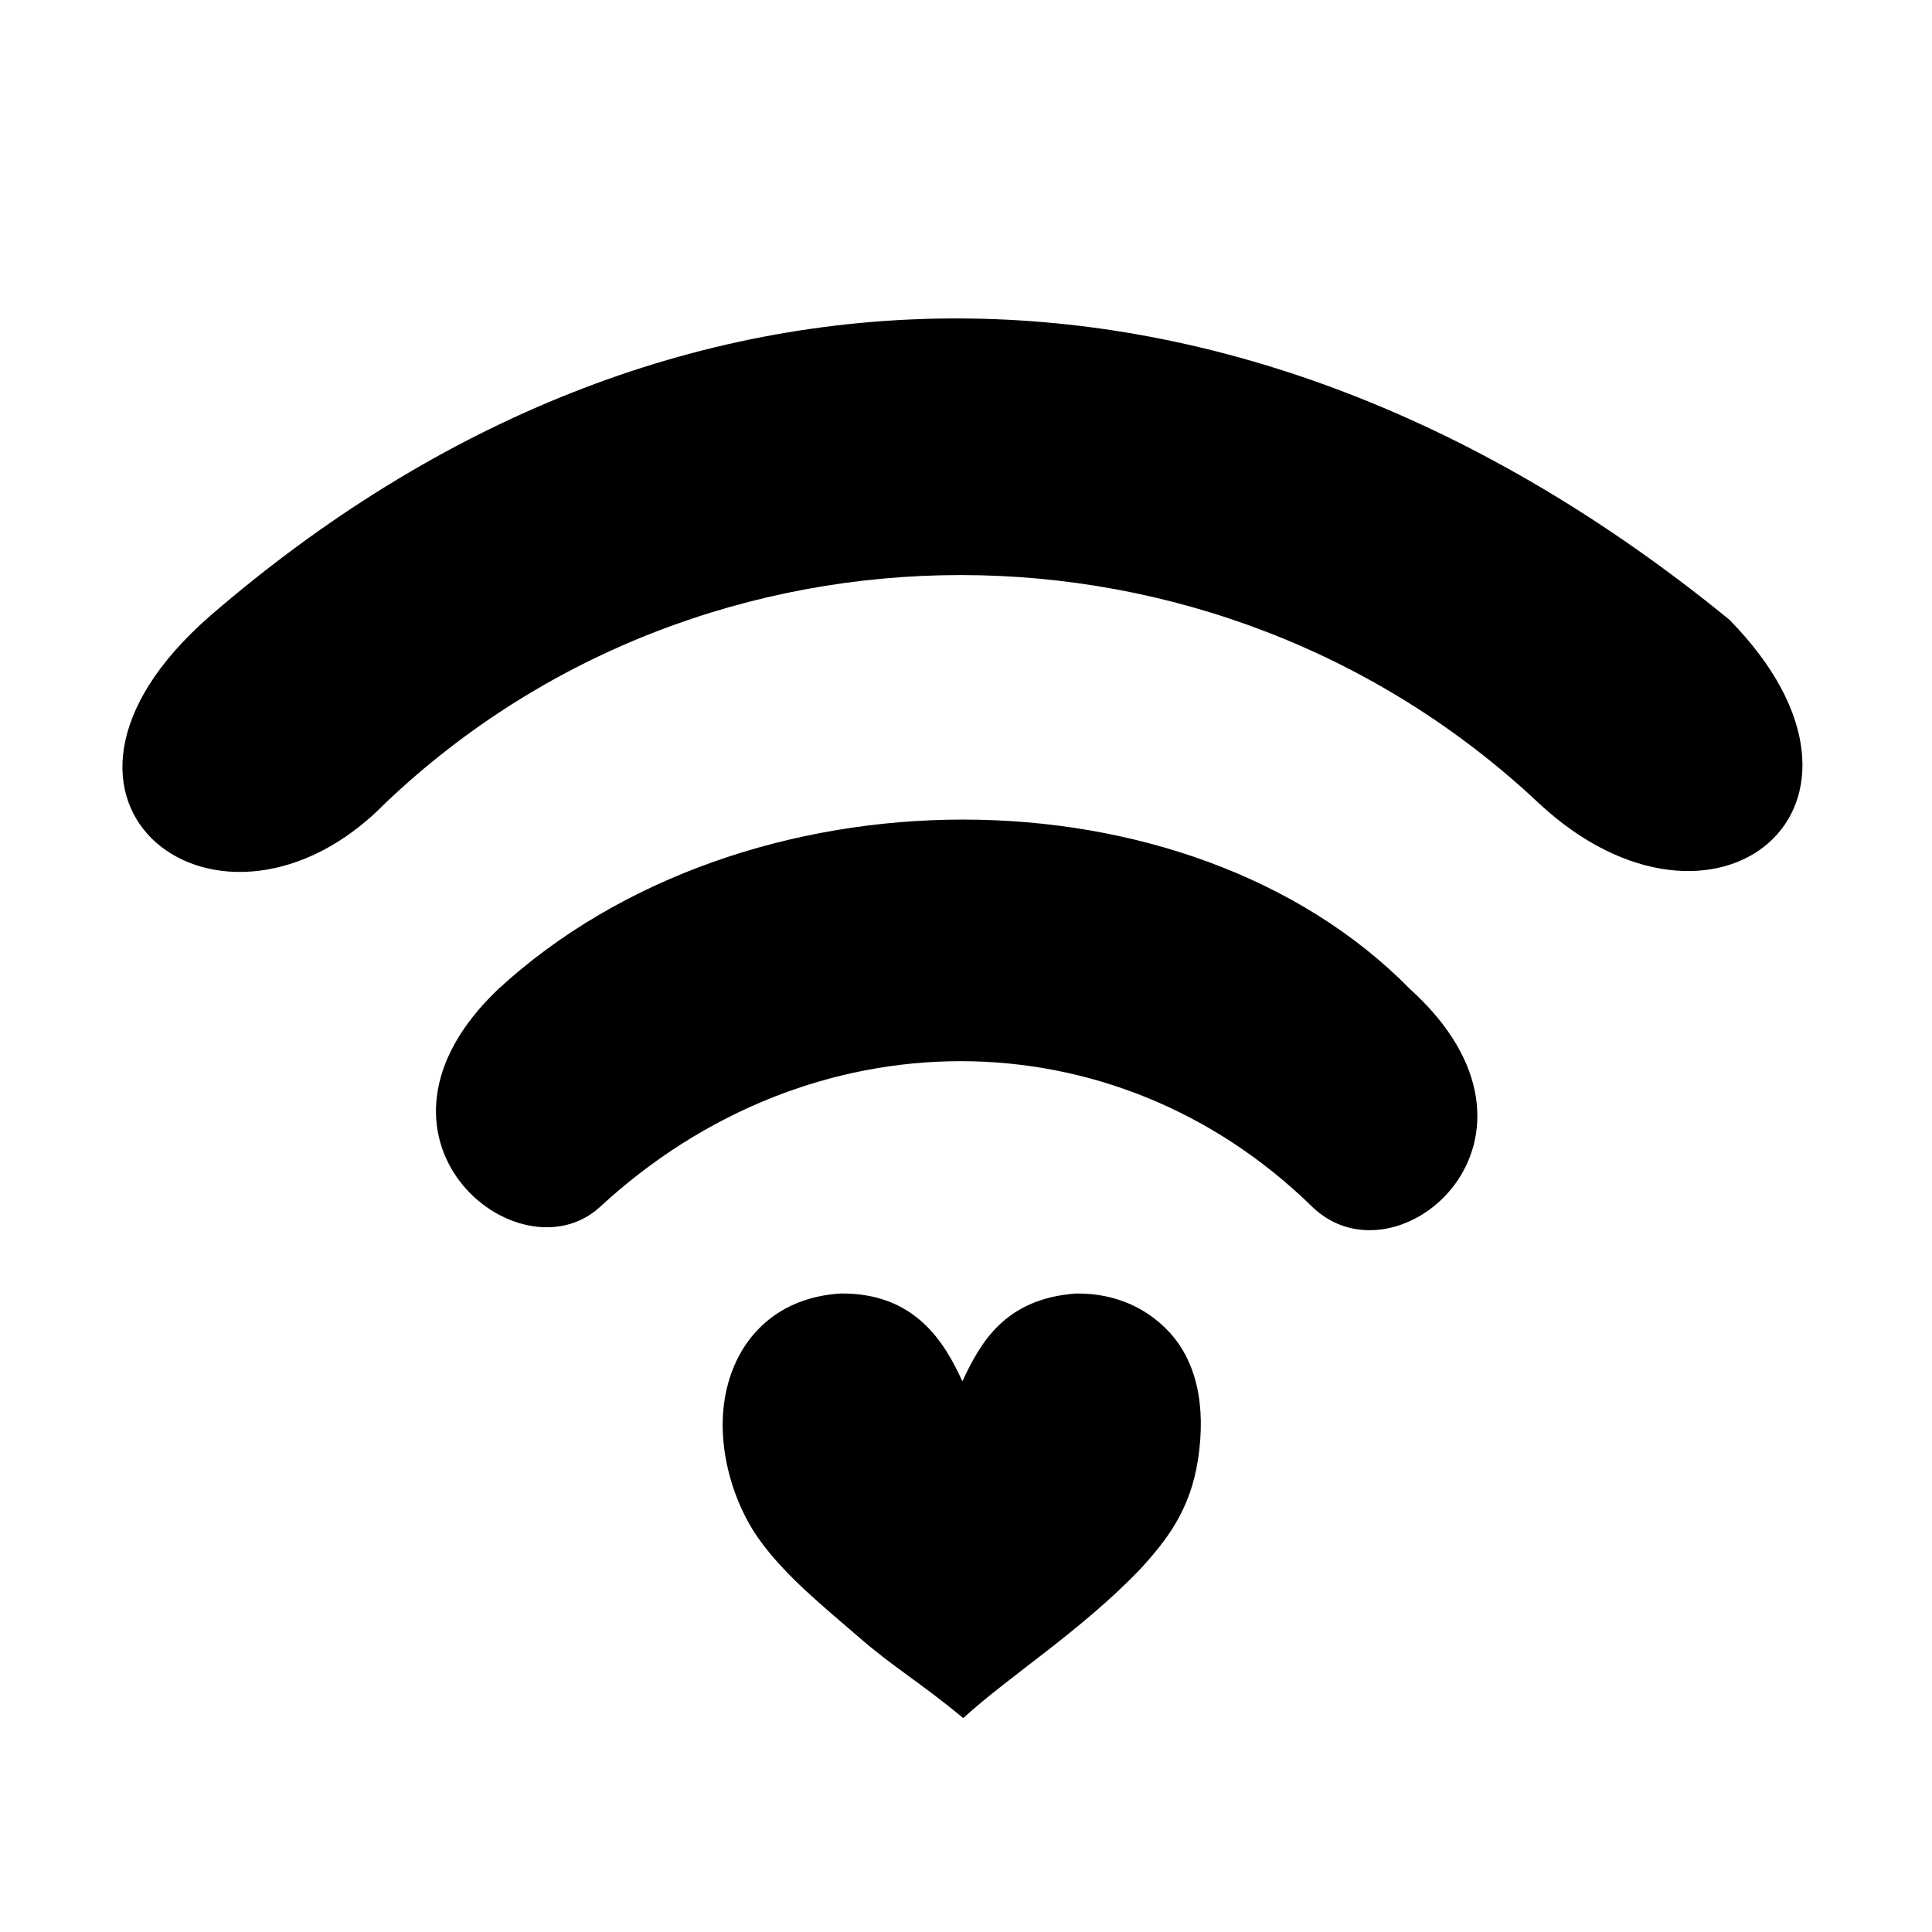 <?xml version="1.0" encoding="UTF-8"?>
<!-- Uploaded to: ICON Repo, www.iconrepo.com, Generator: ICON Repo Mixer Tools -->
<svg fill="#000000" width="800px" height="800px" version="1.1" viewBox="144 144 512 512" xmlns="http://www.w3.org/2000/svg">
 <g>
  <path d="m453.18 496.3c-5.078-5.141-12.887-9.609-23.98-9.508-19.18 1.367-25.508 13.422-30.164 23.262-4.621-10.047-12.312-23.473-32.305-23.262-16.359 1.043-26.137 11.023-29.691 23.52-4.324 15.219 1.238 32.023 8.082 41.562 7.062 9.871 17.336 18.055 26.355 25.887 9.578 8.328 15.633 11.508 27.801 21.555 12.055-11.09 31-22.938 46.777-39.352 7.144-7.766 13.402-15.824 15.438-29.234 2.152-14.176-0.316-26.367-8.312-34.43z"/>
  <path d="m517.67 406.11c-58.844-59.883-176.55-59.883-241.61 0-41.293 39.23 5.18 77.445 26.859 57.816 55.762-51.605 136.32-51.605 188.95 0 22.707 21.703 69.176-18.586 25.793-57.816zm84.688-97.836c-130.11-106.34-280.86-106.34-402.7-1.039-56.781 49.578 3.094 93.969 46.48 49.578 84.645-80.555 219.94-80.555 305.62 0 46.469 43.375 99.109 1.027 50.594-48.539z"/>
 </g>
</svg>